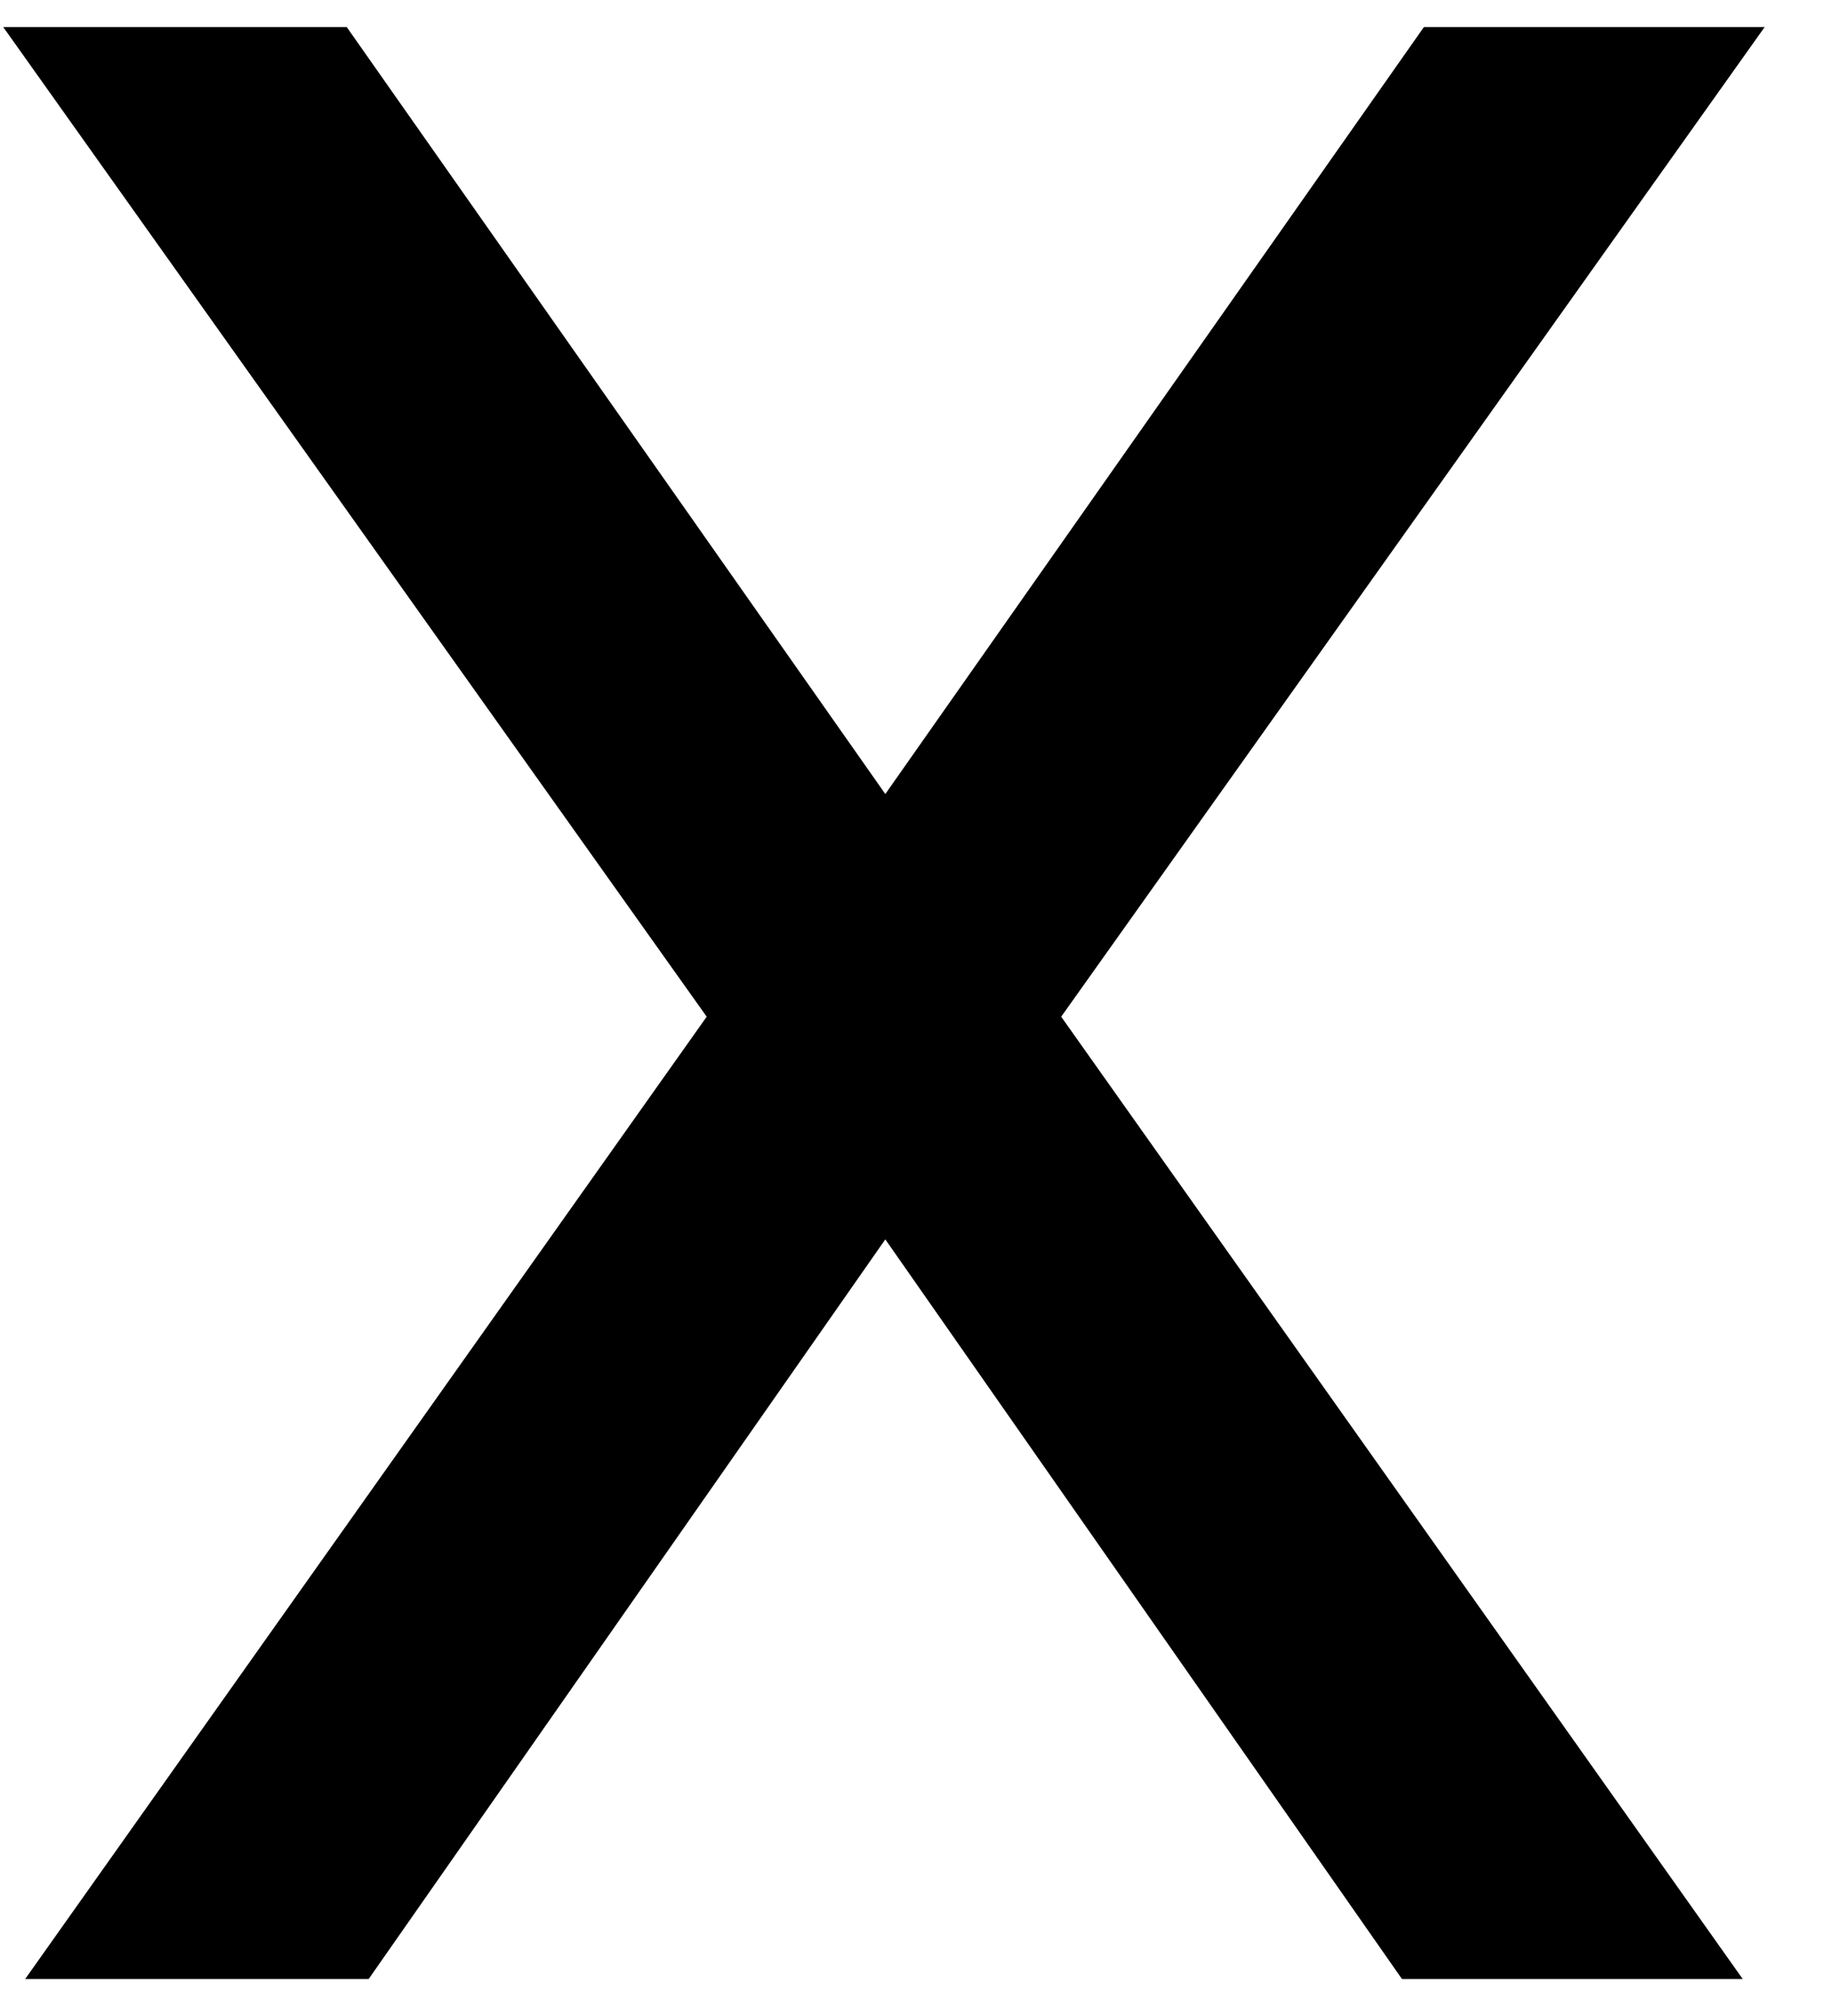 <svg width="20" height="22" viewBox="0 0 20 22" fill="none" xmlns="http://www.w3.org/2000/svg">
<path d="M3.785 0.295L9.665 8.665L15.545 0.295H19.265L11.585 11.095L19.025 21.596H15.305L9.665 13.525L4.025 21.596H0.275L7.715 11.095L0.035 0.295H3.785Z" fill="black"/>
</svg>
